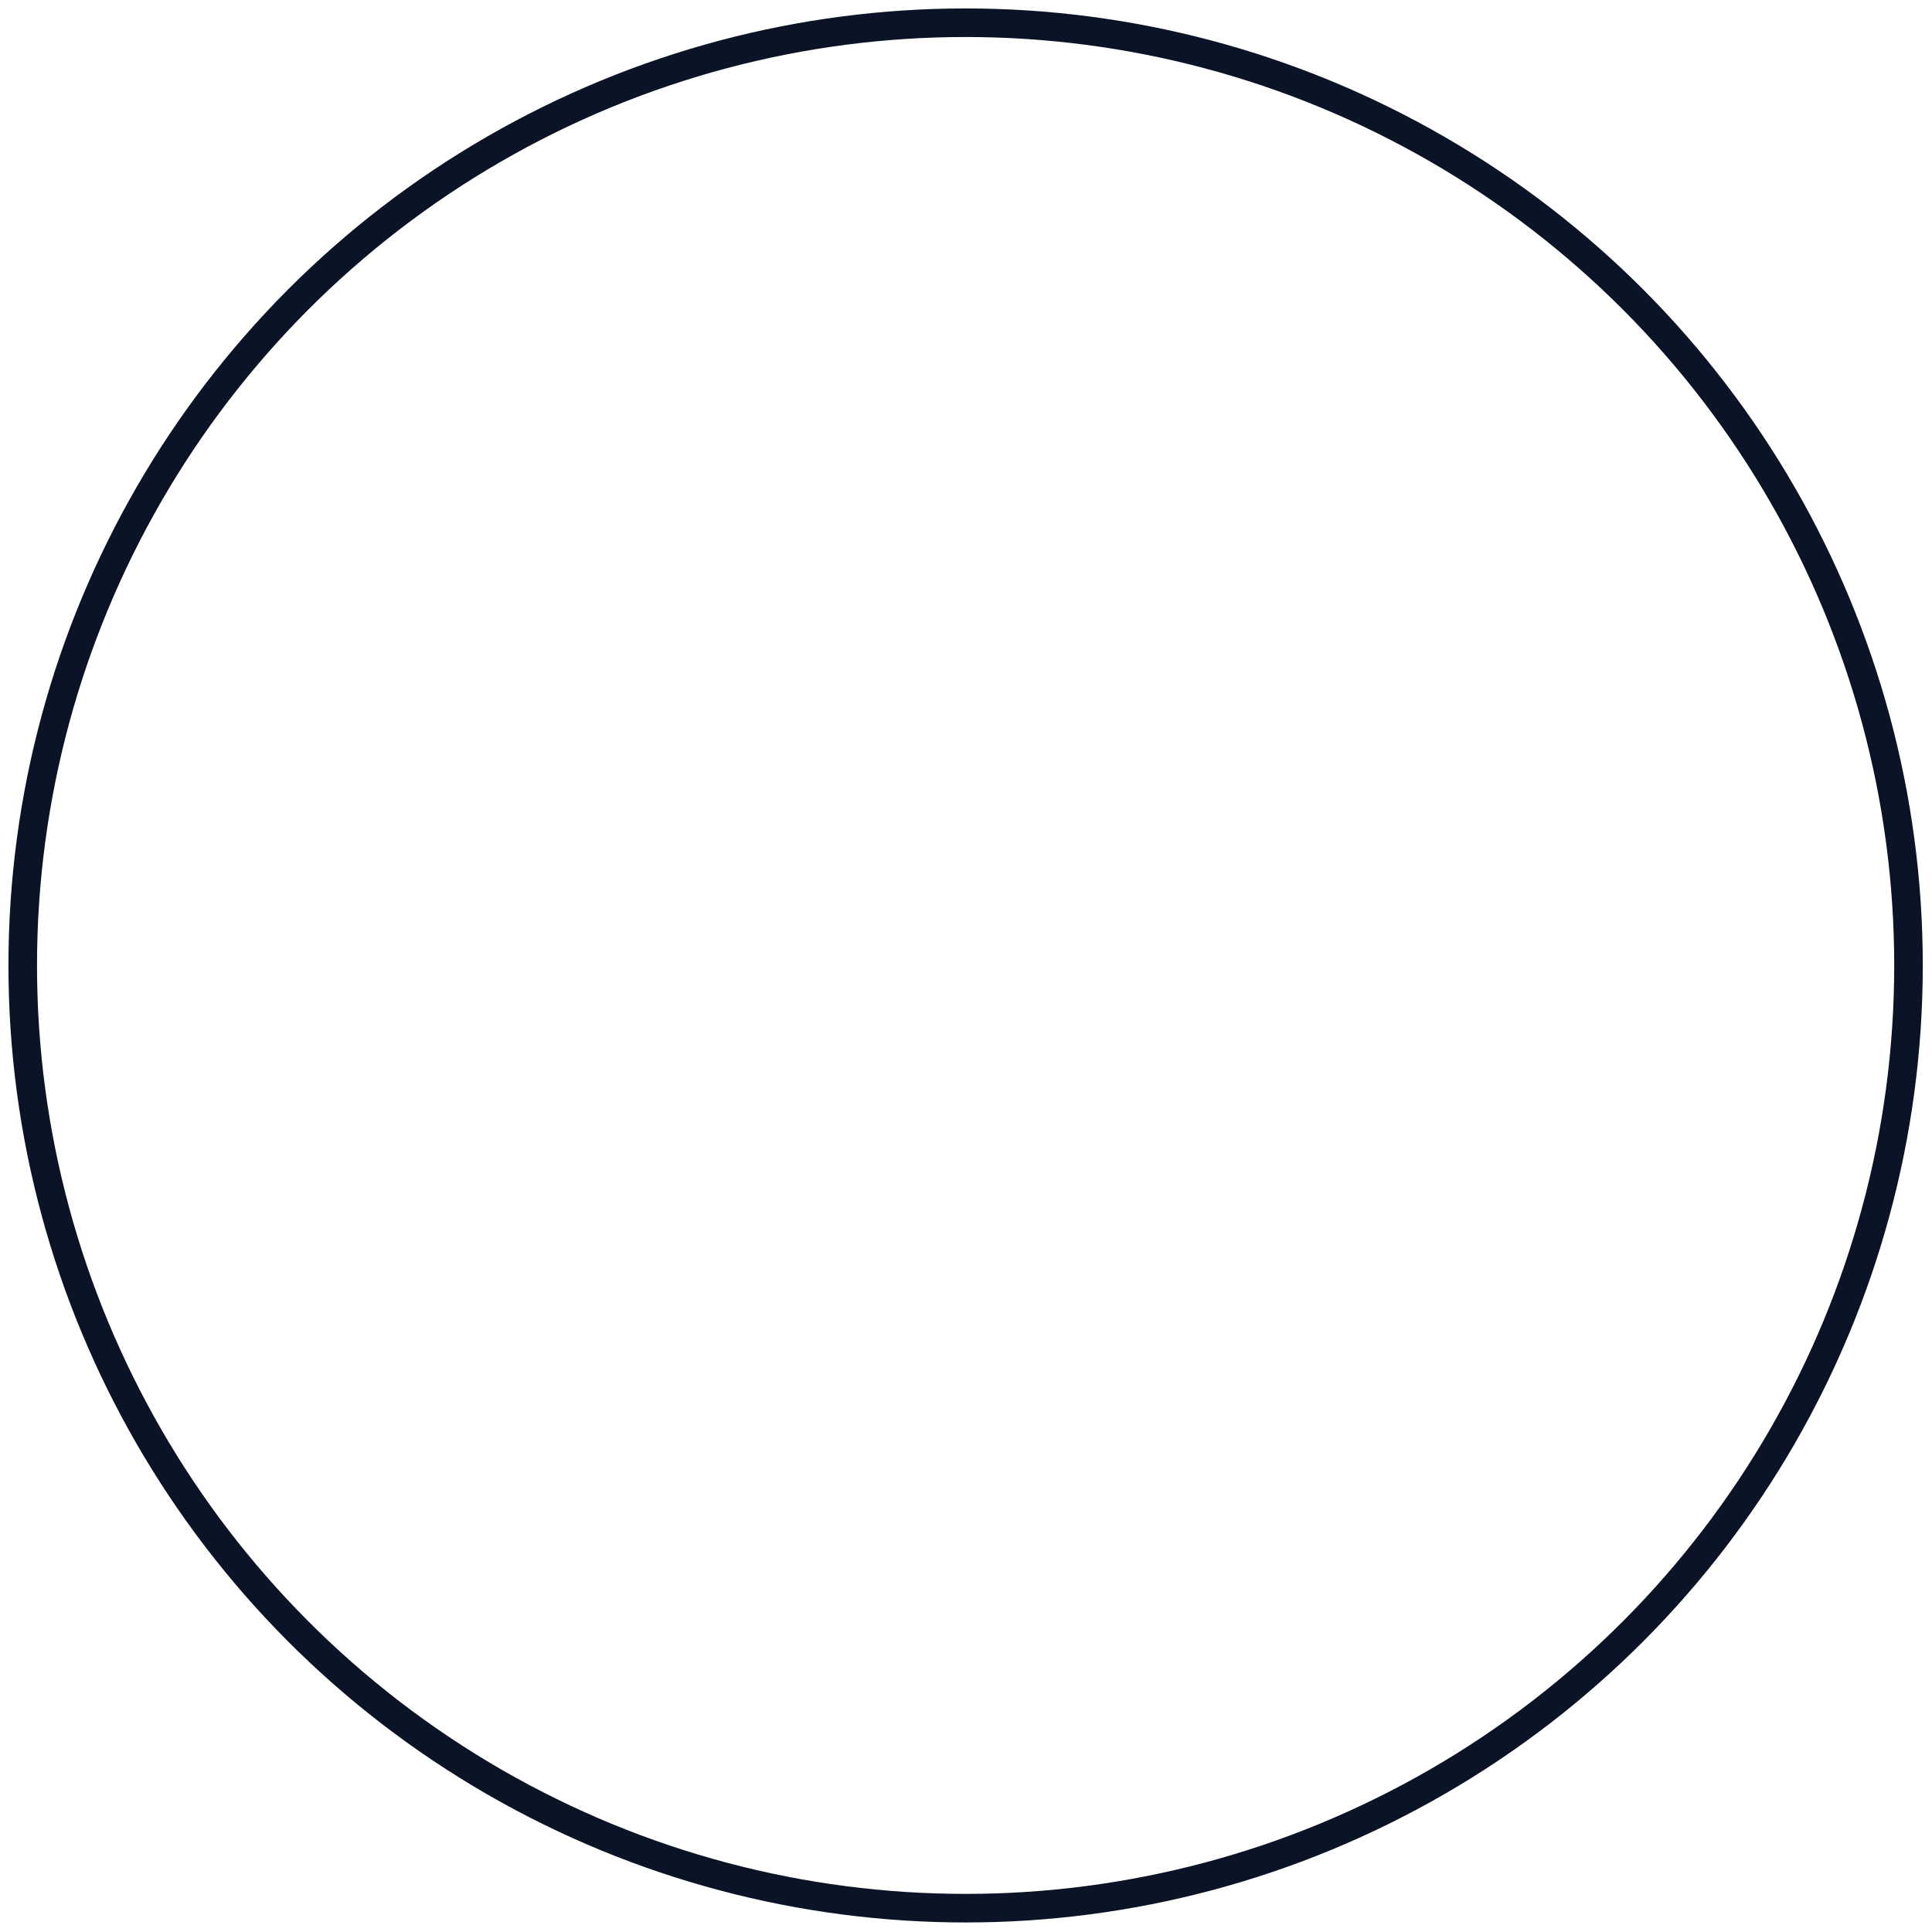 <?xml version="1.0" encoding="utf-8"?>
<svg xmlns="http://www.w3.org/2000/svg" fill="none" height="100%" overflow="visible" preserveAspectRatio="none" style="display: block;" viewBox="0 0 170 170" width="100%">
<ellipse cx="84.966" cy="84.952" id=" 5" rx="82.966" ry="82.952" stroke="#0B1426" stroke-width="2.514"/>
</svg>